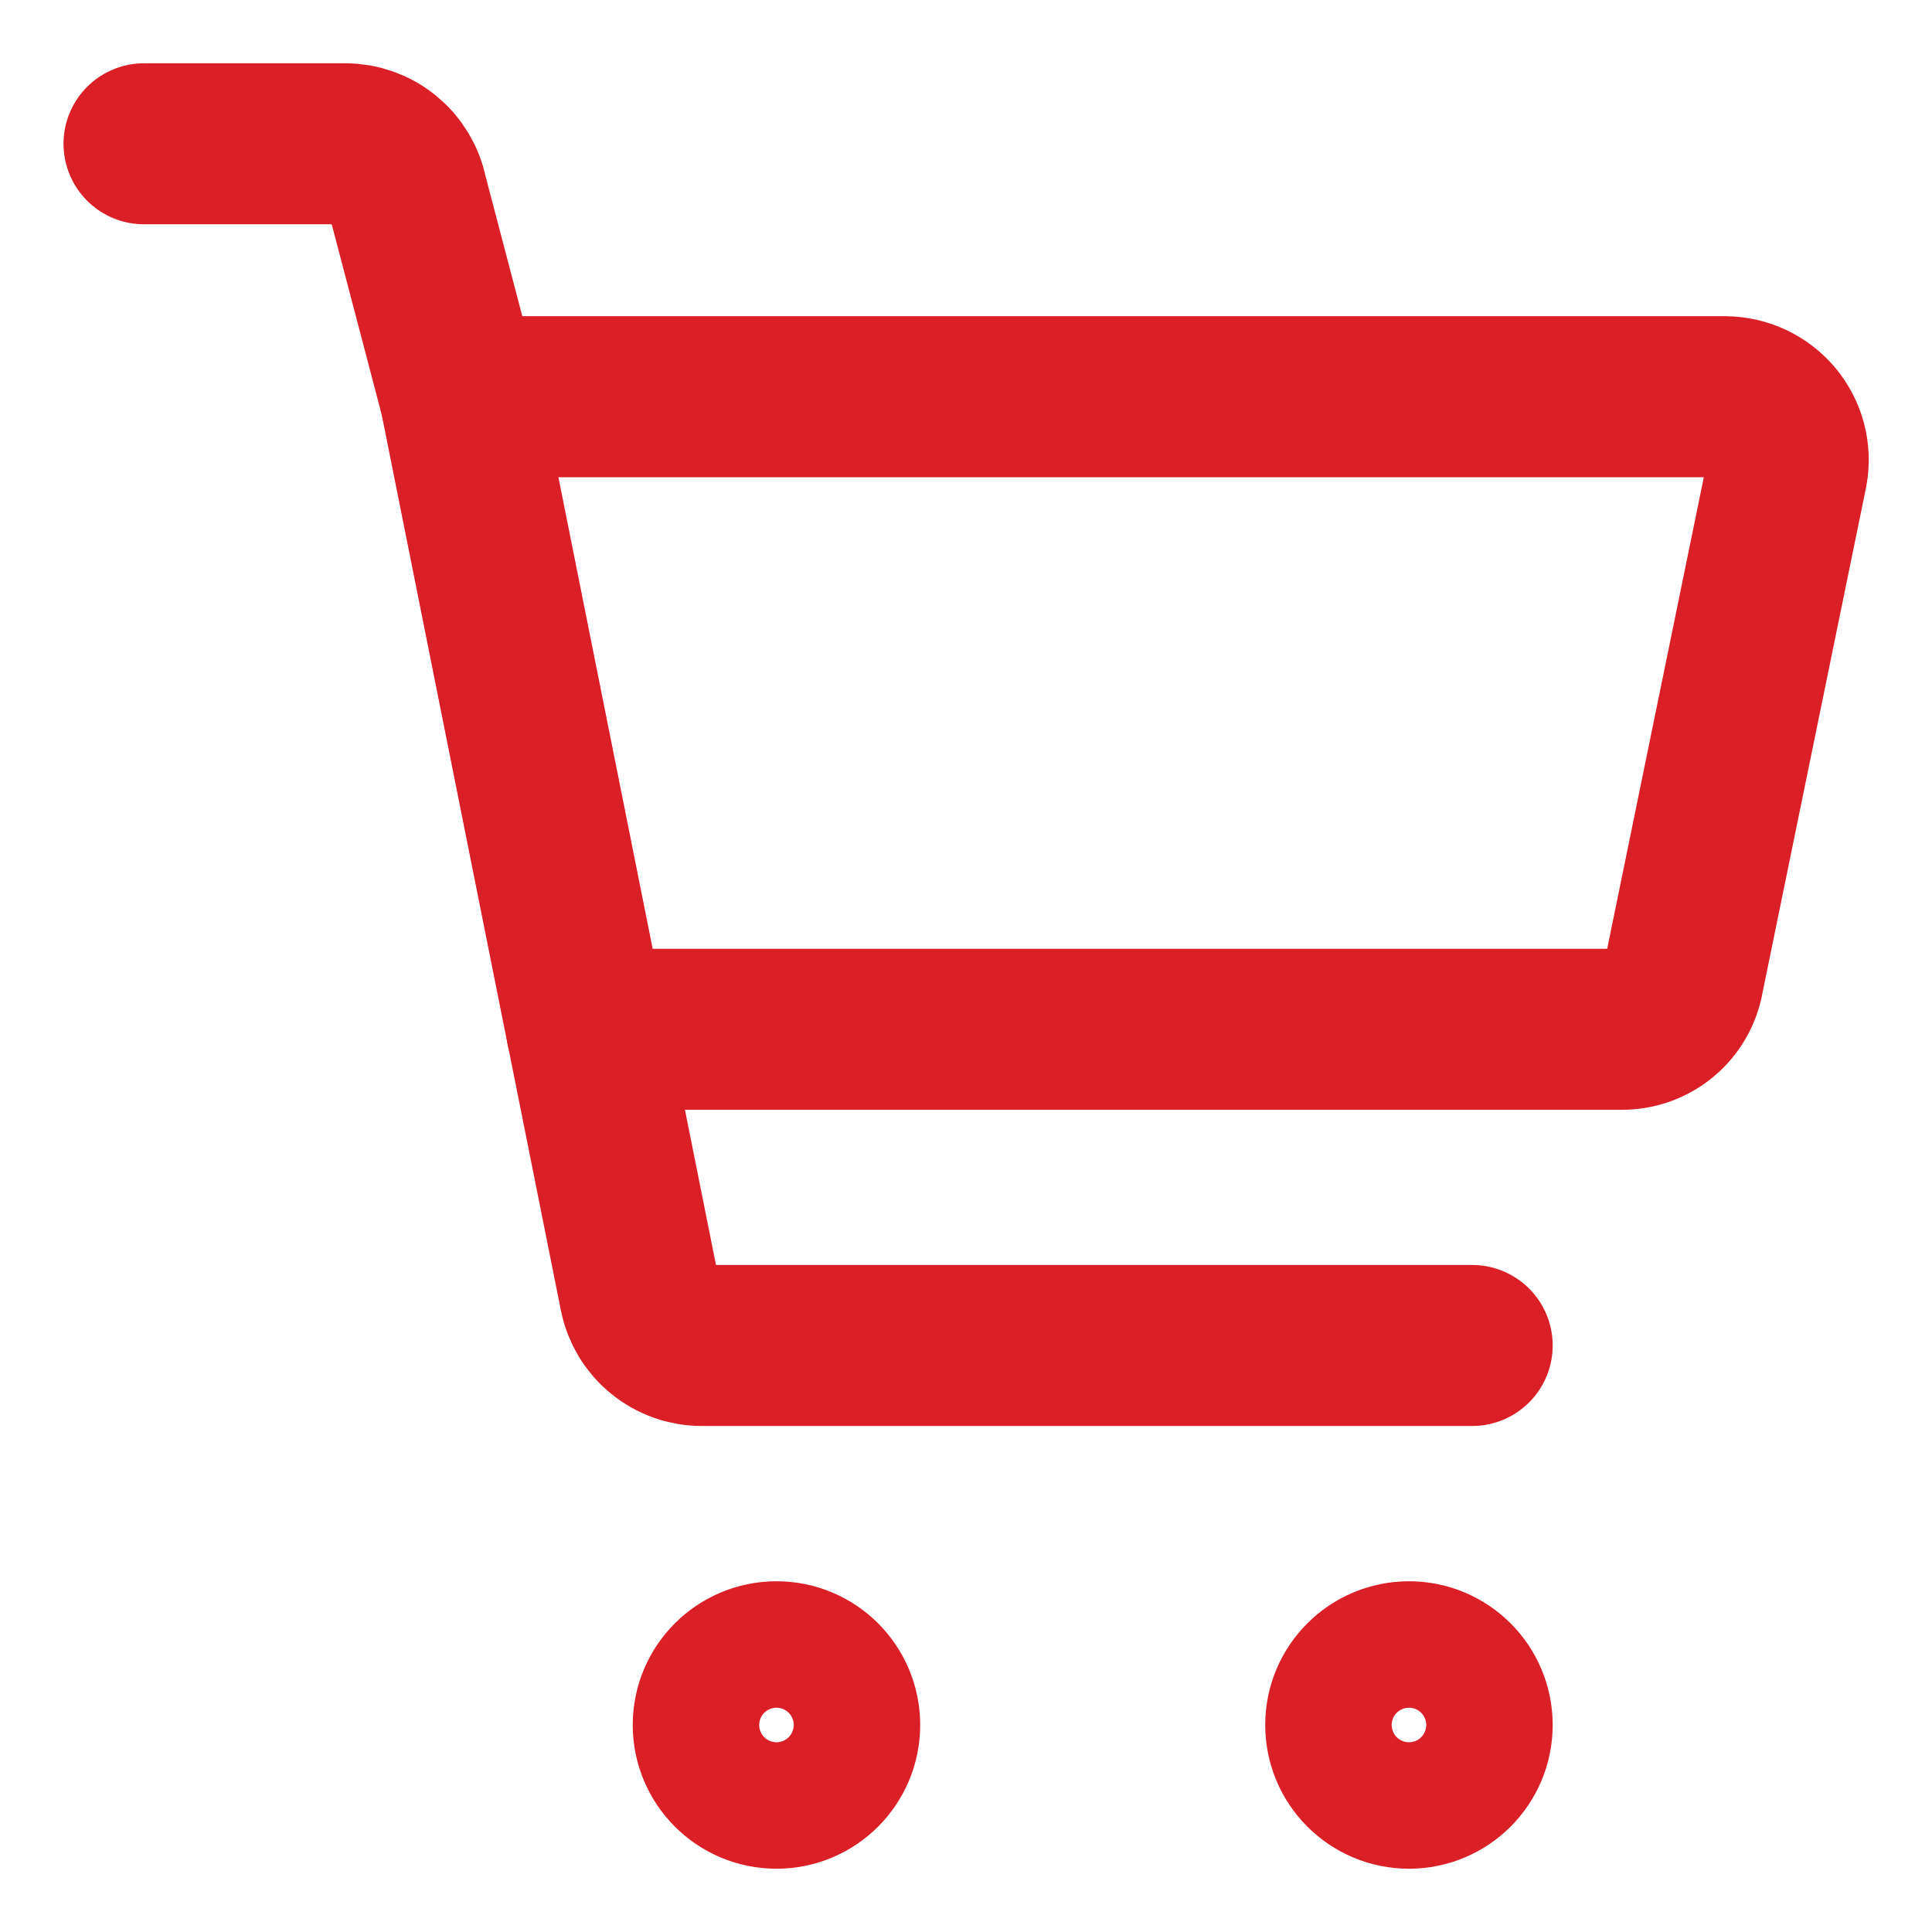 <?xml version="1.0" encoding="UTF-8"?> <svg xmlns="http://www.w3.org/2000/svg" width="24" height="24" viewBox="0 0 24 24" fill="none"><g clip-path="url(#clip0_2493_402)"><path d="M20.143 12.786H7.288L5.717 4.928H21.431C21.546 4.929 21.66 4.955 21.764 5.004C21.867 5.053 21.959 5.124 22.033 5.212C22.106 5.301 22.16 5.404 22.189 5.515C22.218 5.626 22.222 5.743 22.201 5.856L20.913 12.141C20.883 12.323 20.788 12.488 20.647 12.606C20.506 12.724 20.327 12.788 20.143 12.786Z" stroke="#DB1F26" stroke-width="2" stroke-linecap="round" stroke-linejoin="round"></path><path d="M5.717 4.928L5.057 2.414C5.021 2.237 4.924 2.077 4.784 1.963C4.644 1.848 4.468 1.786 4.287 1.786H1.789" stroke="#DB1F26" stroke-width="2" stroke-linecap="round" stroke-linejoin="round"></path><path d="M7.289 12.786L7.949 16.086C7.985 16.263 8.081 16.423 8.222 16.537C8.362 16.652 8.537 16.714 8.719 16.714H18.288" stroke="#DB1F26" stroke-width="2" stroke-linecap="round" stroke-linejoin="round"></path><path d="M17.503 22.214C17.069 22.214 16.717 21.862 16.717 21.428C16.717 20.995 17.069 20.643 17.503 20.643C17.937 20.643 18.288 20.995 18.288 21.428C18.288 21.862 17.937 22.214 17.503 22.214Z" stroke="#DB1F26" stroke-width="2" stroke-linecap="round" stroke-linejoin="round"></path><path d="M9.646 22.214C9.212 22.214 8.86 21.862 8.86 21.428C8.86 20.995 9.212 20.643 9.646 20.643C10.08 20.643 10.431 20.995 10.431 21.428C10.431 21.862 10.08 22.214 9.646 22.214Z" stroke="#DB1F26" stroke-width="2" stroke-linecap="round" stroke-linejoin="round"></path></g><defs><clipPath id="clip0_2493_402"><rect width="24" height="24" fill="white"></rect></clipPath></defs></svg> 